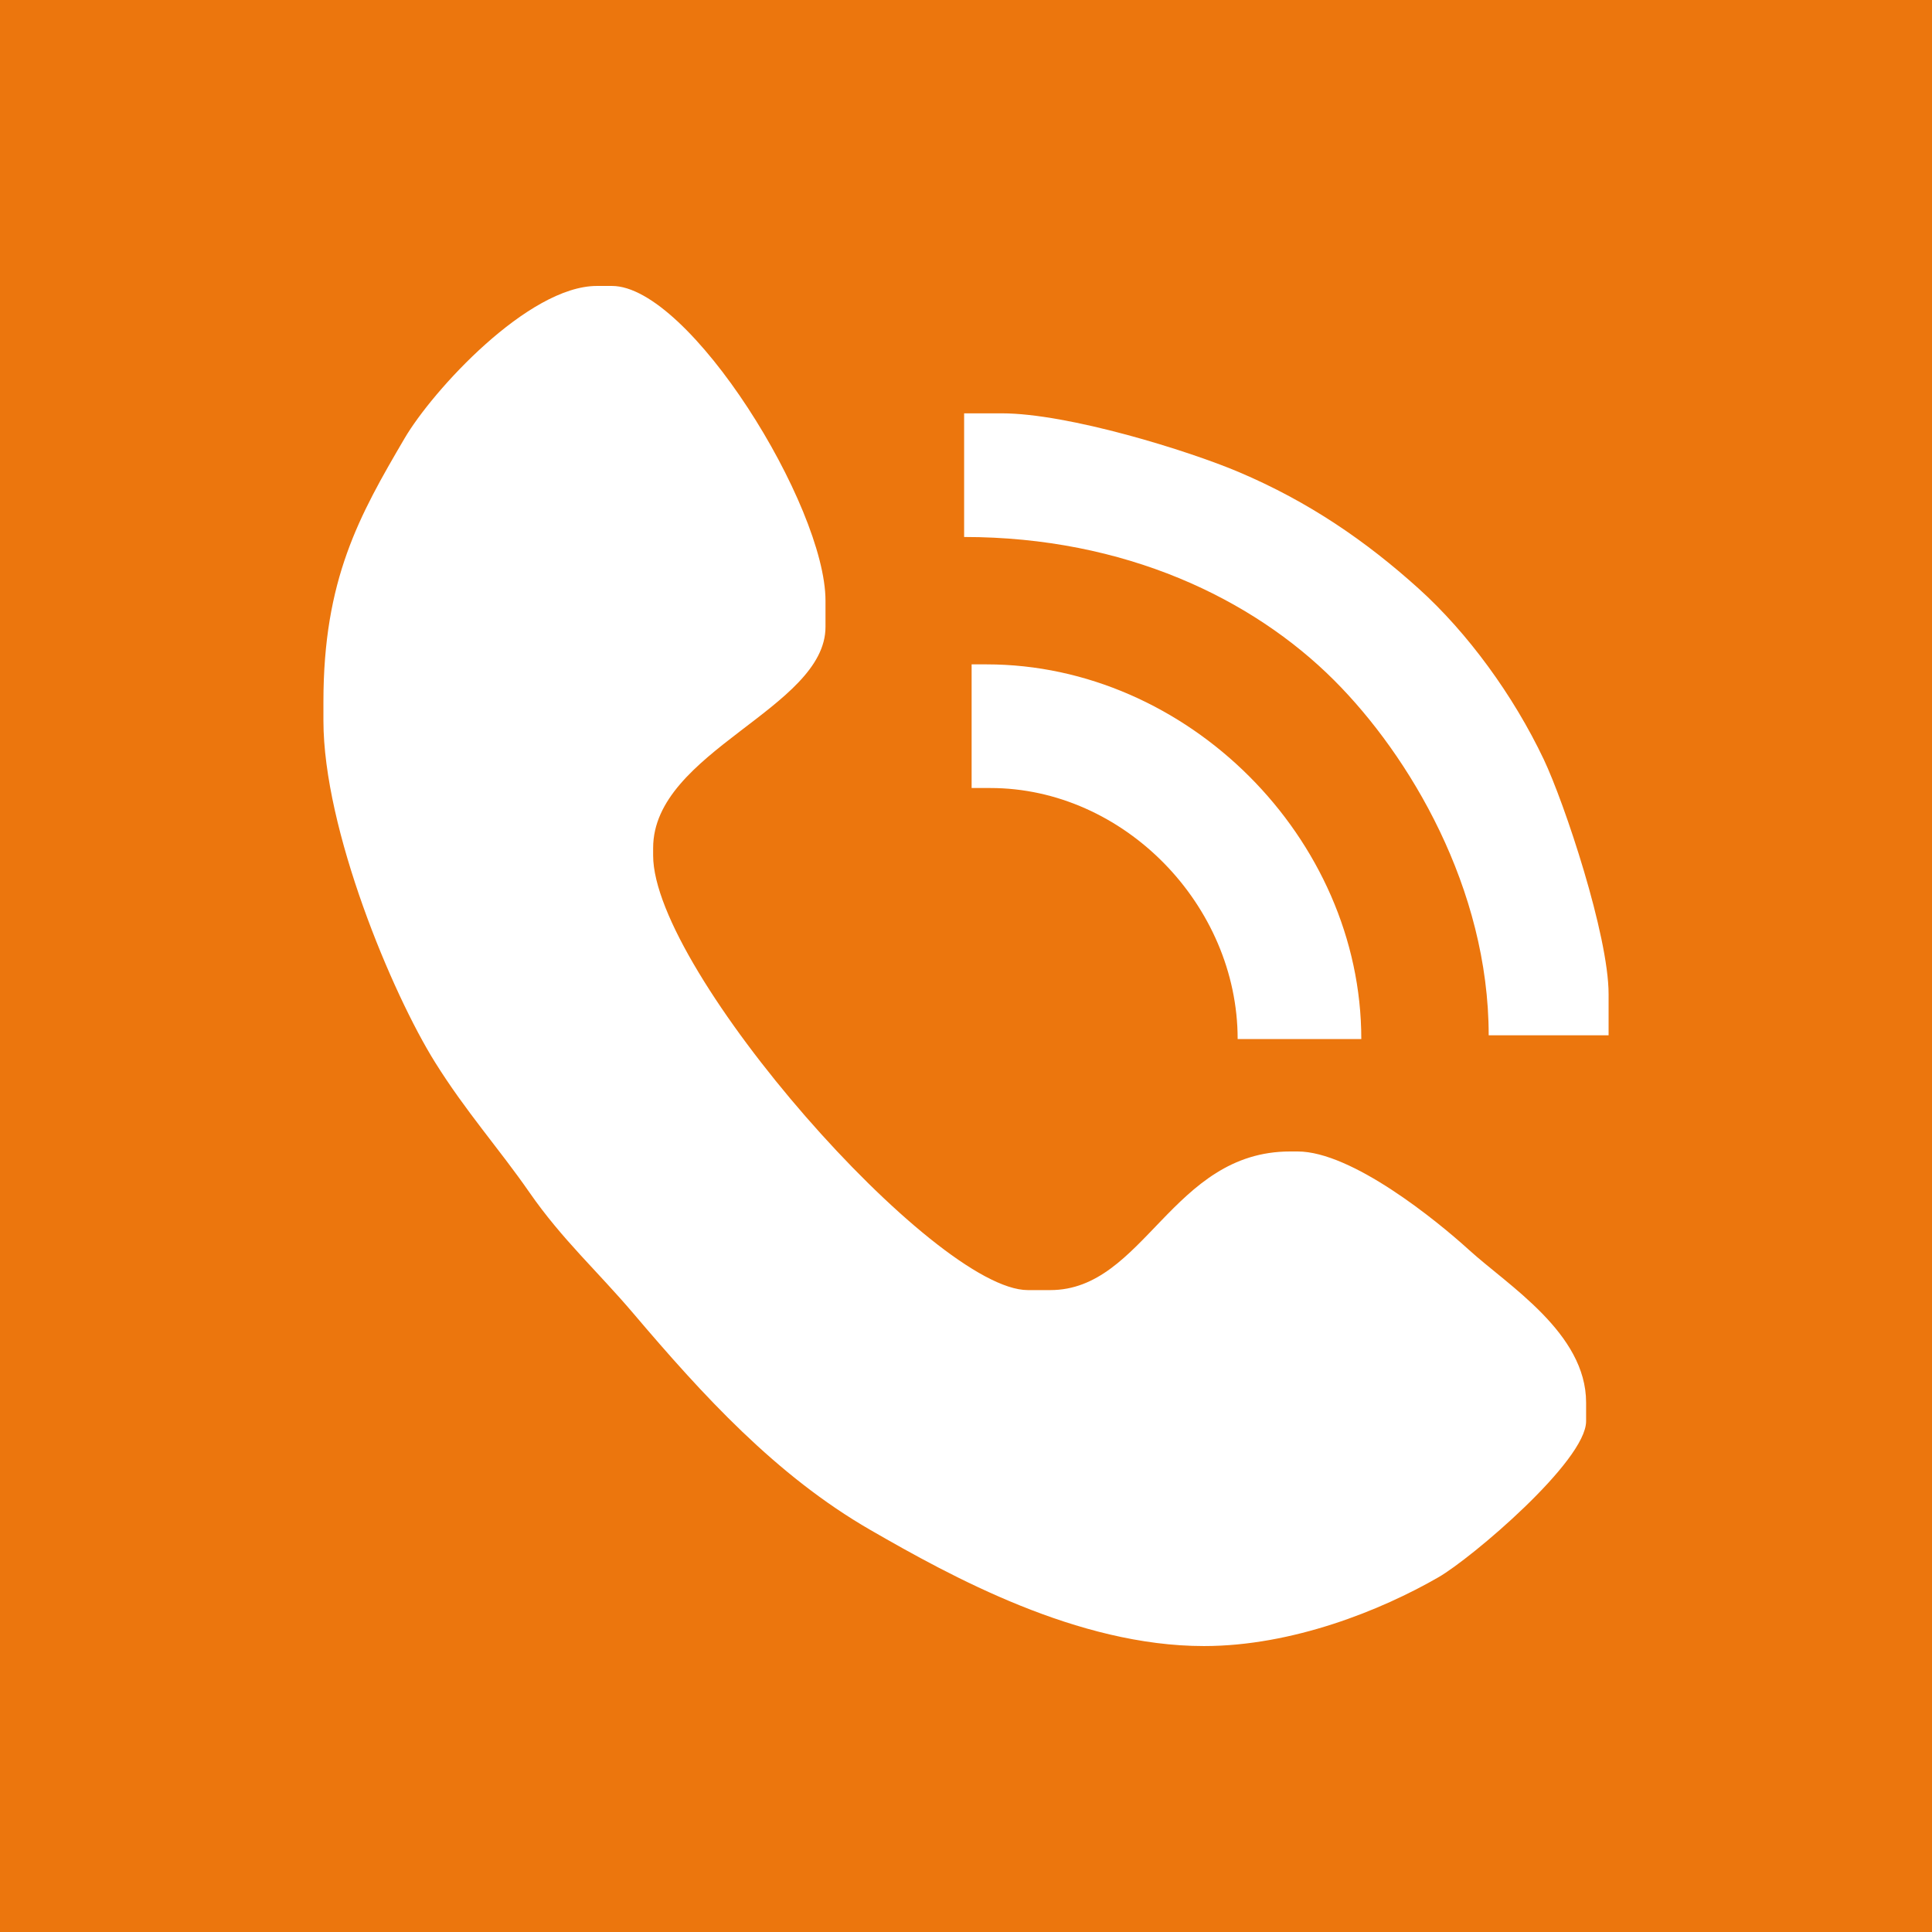 <?xml version="1.0" encoding="UTF-8" standalone="no"?><svg xmlns="http://www.w3.org/2000/svg" clip-rule="evenodd" fill="#ec760d" fill-rule="evenodd" height="191.378" image-rendering="optimizeQuality" text-rendering="geometricPrecision" viewBox="0 0 191.378 191.378" width="191.378"><g><g><path d="M0 0H191.378V191.378H0z"/><path d="M64.698 83.998c0,-9.557 17.073,-13.825 17.073,-21.898l0 -2.598c0,-9.395 -13.478,-31.177 -21.155,-31.177l-1.485 0c-6.812,0 -16.287,10.374 -19.053,15.093 -4.497,7.67 -8.041,13.967 -8.041,26.105l0 1.856c0,10.783 6.794,27.02 11.059,33.85 3.08,4.931 6.307,8.506 9.362,12.907 3.236,4.66 6.736,7.793 10.29,11.979 6.85,8.068 14.117,16.047 23.471,21.439 8.05,4.64 20.515,11.499 33.038,11.499 8.762,0 17.541,-3.533 23.242,-6.821 3.242,-1.869 14.615,-11.497 14.615,-15.448l0 -1.856c0,-6.865 -7.705,-11.572 -11.604,-15.119 -3.17,-2.885 -11.594,-9.748 -16.975,-9.748l-0.742 0c-11.717,0 -14.439,13.732 -23.754,13.732l-2.227 0c-9.27,0 -37.115,-31.571 -37.115,-43.053l0 -0.742zm31.548 -5.939l1.856 0c13.216,0 24.496,11.588 24.496,24.867l12.248 0c0,-19.911 -17.236,-37.115 -37.115,-37.115l-1.485 0 0 12.248zm-0.742 -24.867c15.929,0 28.576,6.12 36.652,14.196 7.461,7.461 15.309,20.602 15.309,35.167l11.877 0 0 -4.083c0,-5.824 -4.369,-18.927 -6.429,-23.264 -3,-6.315 -7.519,-12.518 -12.402,-16.919 -5.206,-4.692 -10.848,-8.579 -17.794,-11.527 -4.976,-2.111 -16.878,-5.819 -23.502,-5.819l-3.712 0 0 12.248z" fill="#ffffff"/></g></g></svg>